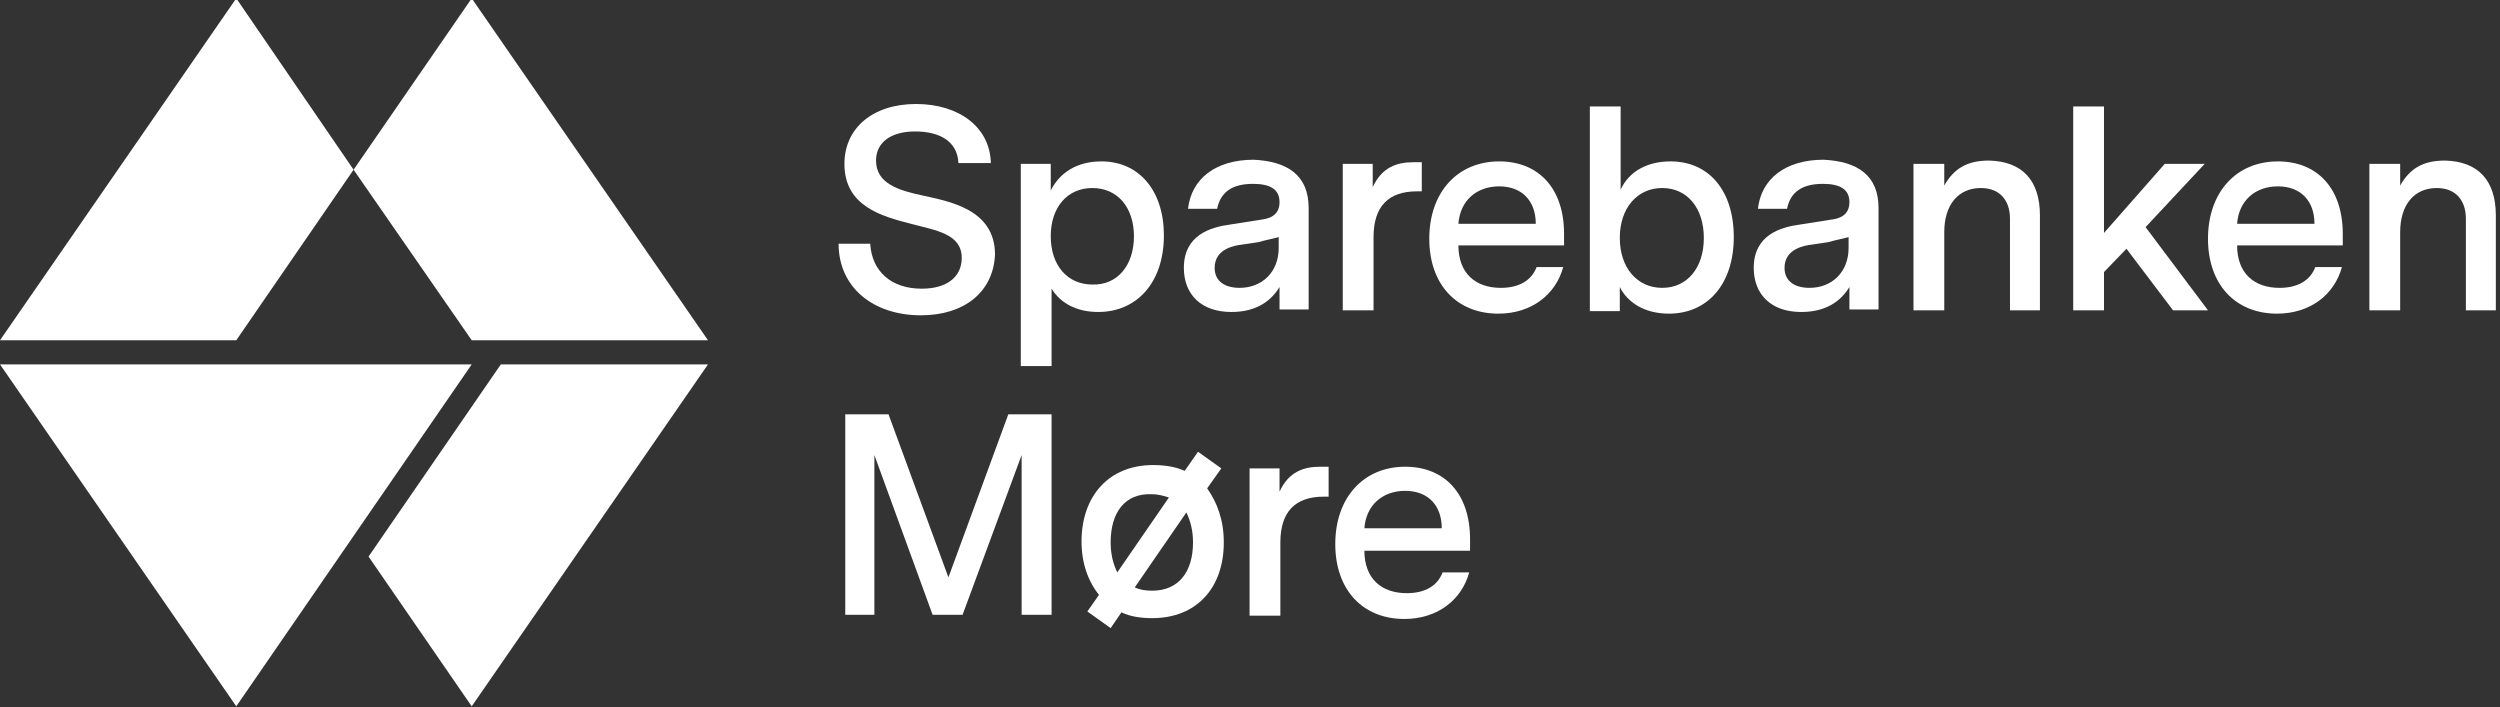 <?xml version="1.0" encoding="utf-8"?>
<!-- Generator: Adobe Illustrator 25.0.1, SVG Export Plug-In . SVG Version: 6.00 Build 0)  -->
<svg version="1.1" id="Test" xmlns="http://www.w3.org/2000/svg" xmlns:xlink="http://www.w3.org/1999/xlink" x="0px" y="0px"
	 viewBox="0 0 300.5 85" enable-background="new 0 0 300.5 85" xml:space="preserve">
<rect x="0" y="0" width="300.5" height="85" fill="#333333" stroke="none"/>
<g>
	<g>
		<polygon fill="#FFFFFF" points="42.5,20.4 28.4,40.9 0,40.9 28.4,-0.2 		"/>
		<polygon fill="#FFFFFF" points="85.1,40.9 56.7,40.9 42.5,20.4 56.7,-0.2 		"/>
		<polygon fill="#FFFFFF" points="85.1,43.8 56.7,84.9 44.3,66.9 60.2,43.8 		"/>
		<polygon fill="#FFFFFF" points="28.4,84.9 56.7,43.8 0,43.8 		"/>
	</g>
	<g>
		<path fill="#FFFFFF" d="M110.7,37.9c-5.8,0-9.9-3.4-9.9-8.6h3.8c0.2,3.3,2.5,5.4,6.2,5.4c3,0,4.8-1.4,4.8-3.7
			c0-2.9-3.1-3.3-6.1-4.1c-3.5-0.9-8-2.1-8-7.2c0-4.3,3.4-7.2,8.6-7.2c5.2,0,8.9,2.8,9,7.1h-3.9c-0.1-2.5-2.1-3.8-5.2-3.8
			c-2.9,0-4.7,1.3-4.7,3.5c0,2.8,2.8,3.6,5.6,4.2c3.1,0.7,8.7,1.6,8.7,7.1C119.4,35.1,115.9,37.9,110.7,37.9z"/>
		<path fill="#FFFFFF" d="M139.9,28.3c0,5.6-3.2,9.2-7.9,9.2c-2.5,0-4.5-1-5.6-2.8v9.3h-3.7V19.7h3.6v3.2c1.1-2.2,3.2-3.5,6.1-3.5
			C136.9,19.4,139.9,22.9,139.9,28.3z M136.3,28.4c0-3.5-2-5.8-5-5.8c-3,0-5,2.3-5,5.8c0,3.5,2,5.8,5,5.8
			C134.3,34.3,136.3,31.9,136.3,28.4z"/>
		<path fill="#FFFFFF" d="M157.3,25v12.2h-3.5v-2.7c-1.4,2.3-3.6,3-5.8,3c-3.6,0-5.7-2.1-5.7-5.3c0-4,3.3-4.9,5.5-5.2l3.8-0.6
			c0.8-0.1,2.2-0.4,2.2-2.1c0-1.6-1.2-2.2-3.2-2.2c-2.5,0-3.9,1-4.3,3h-3.5c0.4-3.6,3.3-5.9,7.9-5.9C154.8,19.4,157.3,21.1,157.3,25
			z M153.7,29.8v-1.3c-0.7,0.2-1.8,0.4-2.4,0.6l-2,0.3c-0.9,0.1-3.3,0.5-3.3,2.8c0,1.5,1.1,2.4,3,2.4
			C151.7,34.6,153.7,32.7,153.7,29.8z"/>
		<path fill="#FFFFFF" d="M171,23h-0.7c-3.4,0-5.2,1.8-5.2,5.5v8.8h-3.7V19.7h3.6v2.8c1.1-2.4,2.9-3,4.9-3h1V23z"/>
		<path fill="#FFFFFF" d="M188.1,29.5h-12.8c0,3.3,2,5.1,5.1,5.1c2.2,0,3.7-0.9,4.3-2.5h3.2c-0.9,3.3-3.8,5.6-7.8,5.6
			c-5,0-8.3-3.5-8.3-9c0-5.6,3.4-9.3,8.4-9.3c4.8,0,7.8,3.3,7.8,8.7V29.5z M180.2,22.4c-2.7,0-4.7,1.7-4.9,4.5h9.3
			C184.6,24.1,182.9,22.4,180.2,22.4z"/>
		<path fill="#FFFFFF" d="M208.4,28.5c0,5.6-3.1,9.2-7.8,9.2c-3,0-5-1.4-5.9-3.2v2.9h-3.6V12.8h3.7v10c1-2.2,3.2-3.4,6-3.4
			C205.4,19.4,208.4,22.9,208.4,28.5z M204.8,28.6c0-3.6-2-6-5-6c-3,0-5.1,2.4-5.1,6c0,3.6,2.1,6,5.1,6
			C202.8,34.6,204.8,32.2,204.8,28.6z"/>
		<path fill="#FFFFFF" d="M225.8,25v12.2h-3.5v-2.7c-1.4,2.3-3.6,3-5.8,3c-3.6,0-5.7-2.1-5.7-5.3c0-4,3.3-4.9,5.5-5.2l3.8-0.6
			c0.8-0.1,2.2-0.4,2.2-2.1c0-1.6-1.2-2.2-3.2-2.2c-2.5,0-3.9,1-4.3,3h-3.5c0.4-3.6,3.3-5.9,7.9-5.9C223.3,19.4,225.8,21.1,225.8,25
			z M222.2,29.8v-1.3c-0.7,0.2-1.8,0.4-2.4,0.6l-2,0.3c-0.9,0.1-3.3,0.5-3.3,2.8c0,1.5,1.1,2.4,3,2.4
			C220.2,34.6,222.2,32.7,222.2,29.8z"/>
		<path fill="#FFFFFF" d="M245.2,25.9v11.4h-3.6v-11c0-2.3-1.3-3.7-3.5-3.7c-2.7,0-4.4,2-4.4,5.3v9.4H230V19.7h3.7v2.6
			c1.2-2.1,2.8-3,5.4-3C243,19.4,245.2,21.6,245.2,25.9z"/>
		<path fill="#FFFFFF" d="M261.2,37.3l-5.6-7.4l-2.7,2.8v4.6h-3.7V12.8h3.7V28l7.3-8.3h4.8l-7.1,7.6l7.5,10H261.2z"/>
		<path fill="#FFFFFF" d="M281.7,29.5h-12.8c0,3.3,2,5.1,5.1,5.1c2.2,0,3.7-0.9,4.3-2.5h3.2c-0.9,3.3-3.8,5.6-7.8,5.6
			c-5,0-8.3-3.5-8.3-9c0-5.6,3.4-9.3,8.4-9.3c4.8,0,7.8,3.3,7.8,8.7V29.5z M273.8,22.4c-2.7,0-4.7,1.7-4.9,4.5h9.3
			C278.2,24.1,276.5,22.4,273.8,22.4z"/>
		<path fill="#FFFFFF" d="M300,25.9v11.4h-3.6v-11c0-2.3-1.3-3.7-3.5-3.7c-2.7,0-4.4,2-4.4,5.3v9.4h-3.7V19.7h3.7v2.6
			c1.2-2.1,2.8-3,5.4-3C297.8,19.4,300,21.6,300,25.9z"/>
		<path fill="#FFFFFF" d="M126.4,73.9h-3.6V54.7l-7.1,19.2h-3.6l-7-19.2v19.2h-3.5V49.8h5.2l7.2,19.6l7.2-19.6h5.2V73.9z"/>
		<path fill="#FFFFFF" d="M147.1,65.2c0,5.5-3.3,9.1-8.6,9.1c-1.4,0-2.7-0.2-3.7-0.7l-1.3,1.9l-2.8-2l1.4-2
			c-1.3-1.6-2.1-3.8-2.1-6.4c0-5.5,3.3-9.2,8.6-9.2c1.4,0,2.7,0.2,3.8,0.7l1.6-2.3l2.8,2l-1.7,2.4C146.3,60.4,147.1,62.5,147.1,65.2
			z M133.5,65.2c0,1.4,0.3,2.6,0.8,3.6l6.2-9c-0.6-0.2-1.3-0.4-2.1-0.4C135.2,59.3,133.5,61.6,133.5,65.2z M143.4,65.2
			c0-1.4-0.3-2.6-0.8-3.6l-6.2,9c0.6,0.3,1.3,0.4,2.1,0.4C141.7,71,143.4,68.7,143.4,65.2z"/>
		<path fill="#FFFFFF" d="M159.8,59.7h-0.7c-3.4,0-5.2,1.8-5.2,5.5v8.8h-3.7V56.3h3.6v2.8c1.1-2.4,2.9-3,4.9-3h1V59.7z"/>
		<path fill="#FFFFFF" d="M176.8,66.2H164c0,3.3,2,5.1,5.1,5.1c2.2,0,3.7-0.9,4.3-2.5h3.2c-0.9,3.3-3.8,5.6-7.8,5.6
			c-5,0-8.3-3.5-8.3-9c0-5.6,3.4-9.3,8.4-9.3c4.8,0,7.8,3.3,7.8,8.7V66.2z M168.9,59c-2.7,0-4.7,1.7-4.9,4.5h9.3
			C173.3,60.8,171.7,59,168.9,59z"/>
	</g>
</g>
</svg>
